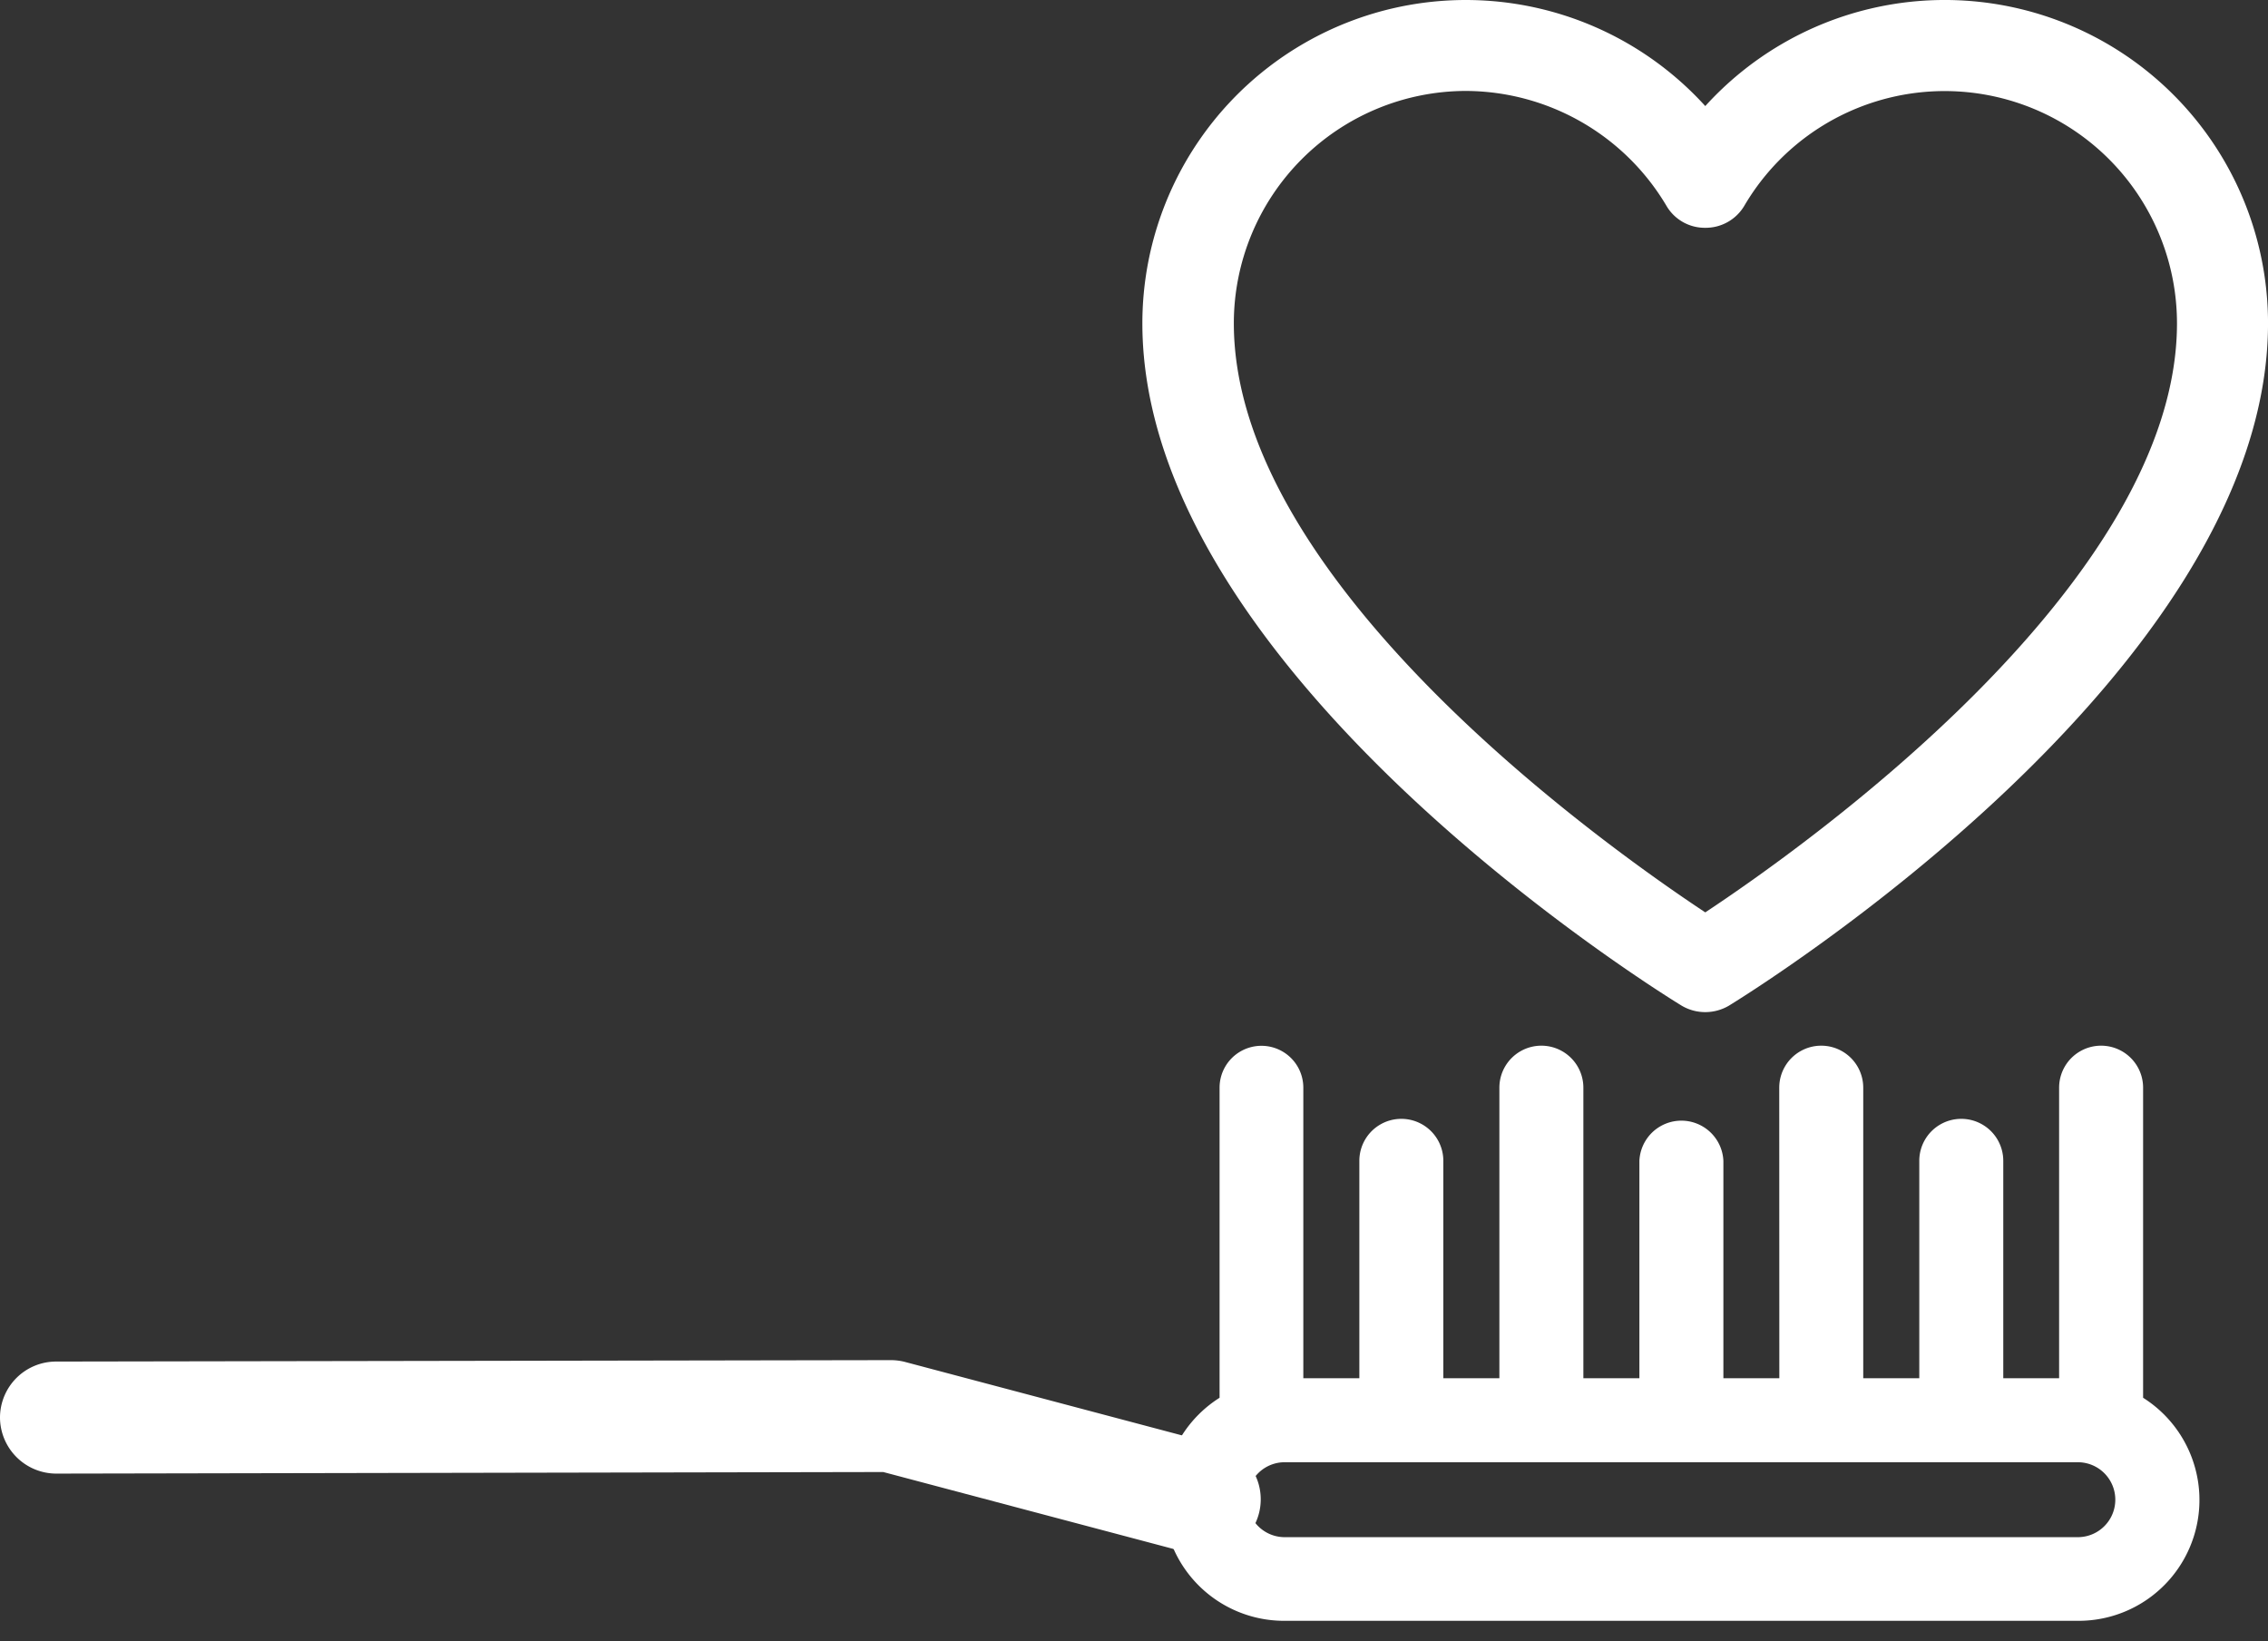 <svg xmlns="http://www.w3.org/2000/svg" xmlns:xlink="http://www.w3.org/1999/xlink" width="110.715" height="80.128" viewBox="0 0 110.715 80.128">
  <rect x="0" y="0" width="110.715" height="80.128" fill="#333333" stroke="none"/>
  <defs>
    <clipPath id="clip-path">
      <rect id="Rectangle_16" data-name="Rectangle 16" width="110.715" height="80.128" fill="#fff"/>
    </clipPath>
  </defs>
  <g id="Group_24" data-name="Group 24" transform="translate(0 -4)">
    <g id="Group_23" data-name="Group 23" transform="translate(0 4)" clip-path="url(#clip-path)">
      <path id="Path_31" data-name="Path 31" d="M33.973,49.411a2.246,2.246,0,0,1-1.159-.318c-1.082-.661-26.32-16.273-26.32-33.31A15.788,15.788,0,0,1,33.973,5.178,15.782,15.782,0,0,1,61.444,15.783c0,17.037-25.238,32.649-26.311,33.31a2.269,2.269,0,0,1-1.159.318M22.295,4.44A11.348,11.348,0,0,0,10.959,15.783c0,12.683,18.188,25.564,23.014,28.759C38.8,41.348,57,28.467,57,15.783A11.341,11.341,0,0,0,35.888,10.03a2.191,2.191,0,0,1-1.915,1.091,2.167,2.167,0,0,1-1.906-1.091,11.43,11.43,0,0,0-9.772-5.59" transform="translate(49.272 0)" fill="#fff"/>
      <path id="Path_32" data-name="Path 32" d="M0,10.648v.009a2.751,2.751,0,0,0,2.739,2.731l40.377-.077,15.028,3.984a2.733,2.733,0,0,0,1.408-5.281L44.173,7.935a2.774,2.774,0,0,0-.7-.086L2.731,7.918A2.738,2.738,0,0,0,0,10.648" transform="translate(0 58.553)" fill="#fff"/>
      <path id="Path_33" data-name="Path 33" d="M36.678,22.292H33.947V11.678a2.052,2.052,0,0,0-4.1,0V22.292H27.112V8.106a2.048,2.048,0,0,0-4.1,0V22.292H20.276V11.678a2.048,2.048,0,0,0-4.1,0V22.292H13.441V8.106a2.044,2.044,0,1,0-4.088,0V23.245a5.9,5.9,0,0,0,3.177,10.889H51.25a5.9,5.9,0,0,0,3.186-10.889V8.106a2.048,2.048,0,0,0-4.1,0V22.292H47.61V11.678a2.048,2.048,0,0,0-4.1,0V22.292H40.774V8.106a2.048,2.048,0,0,0-4.1,0Zm-24.147,4.1H51.25a1.829,1.829,0,0,1,0,3.658H12.531a1.829,1.829,0,0,1,0-3.658" transform="translate(50.182 44.994)" fill="#fff"/>
    </g>
  </g>
</svg>
